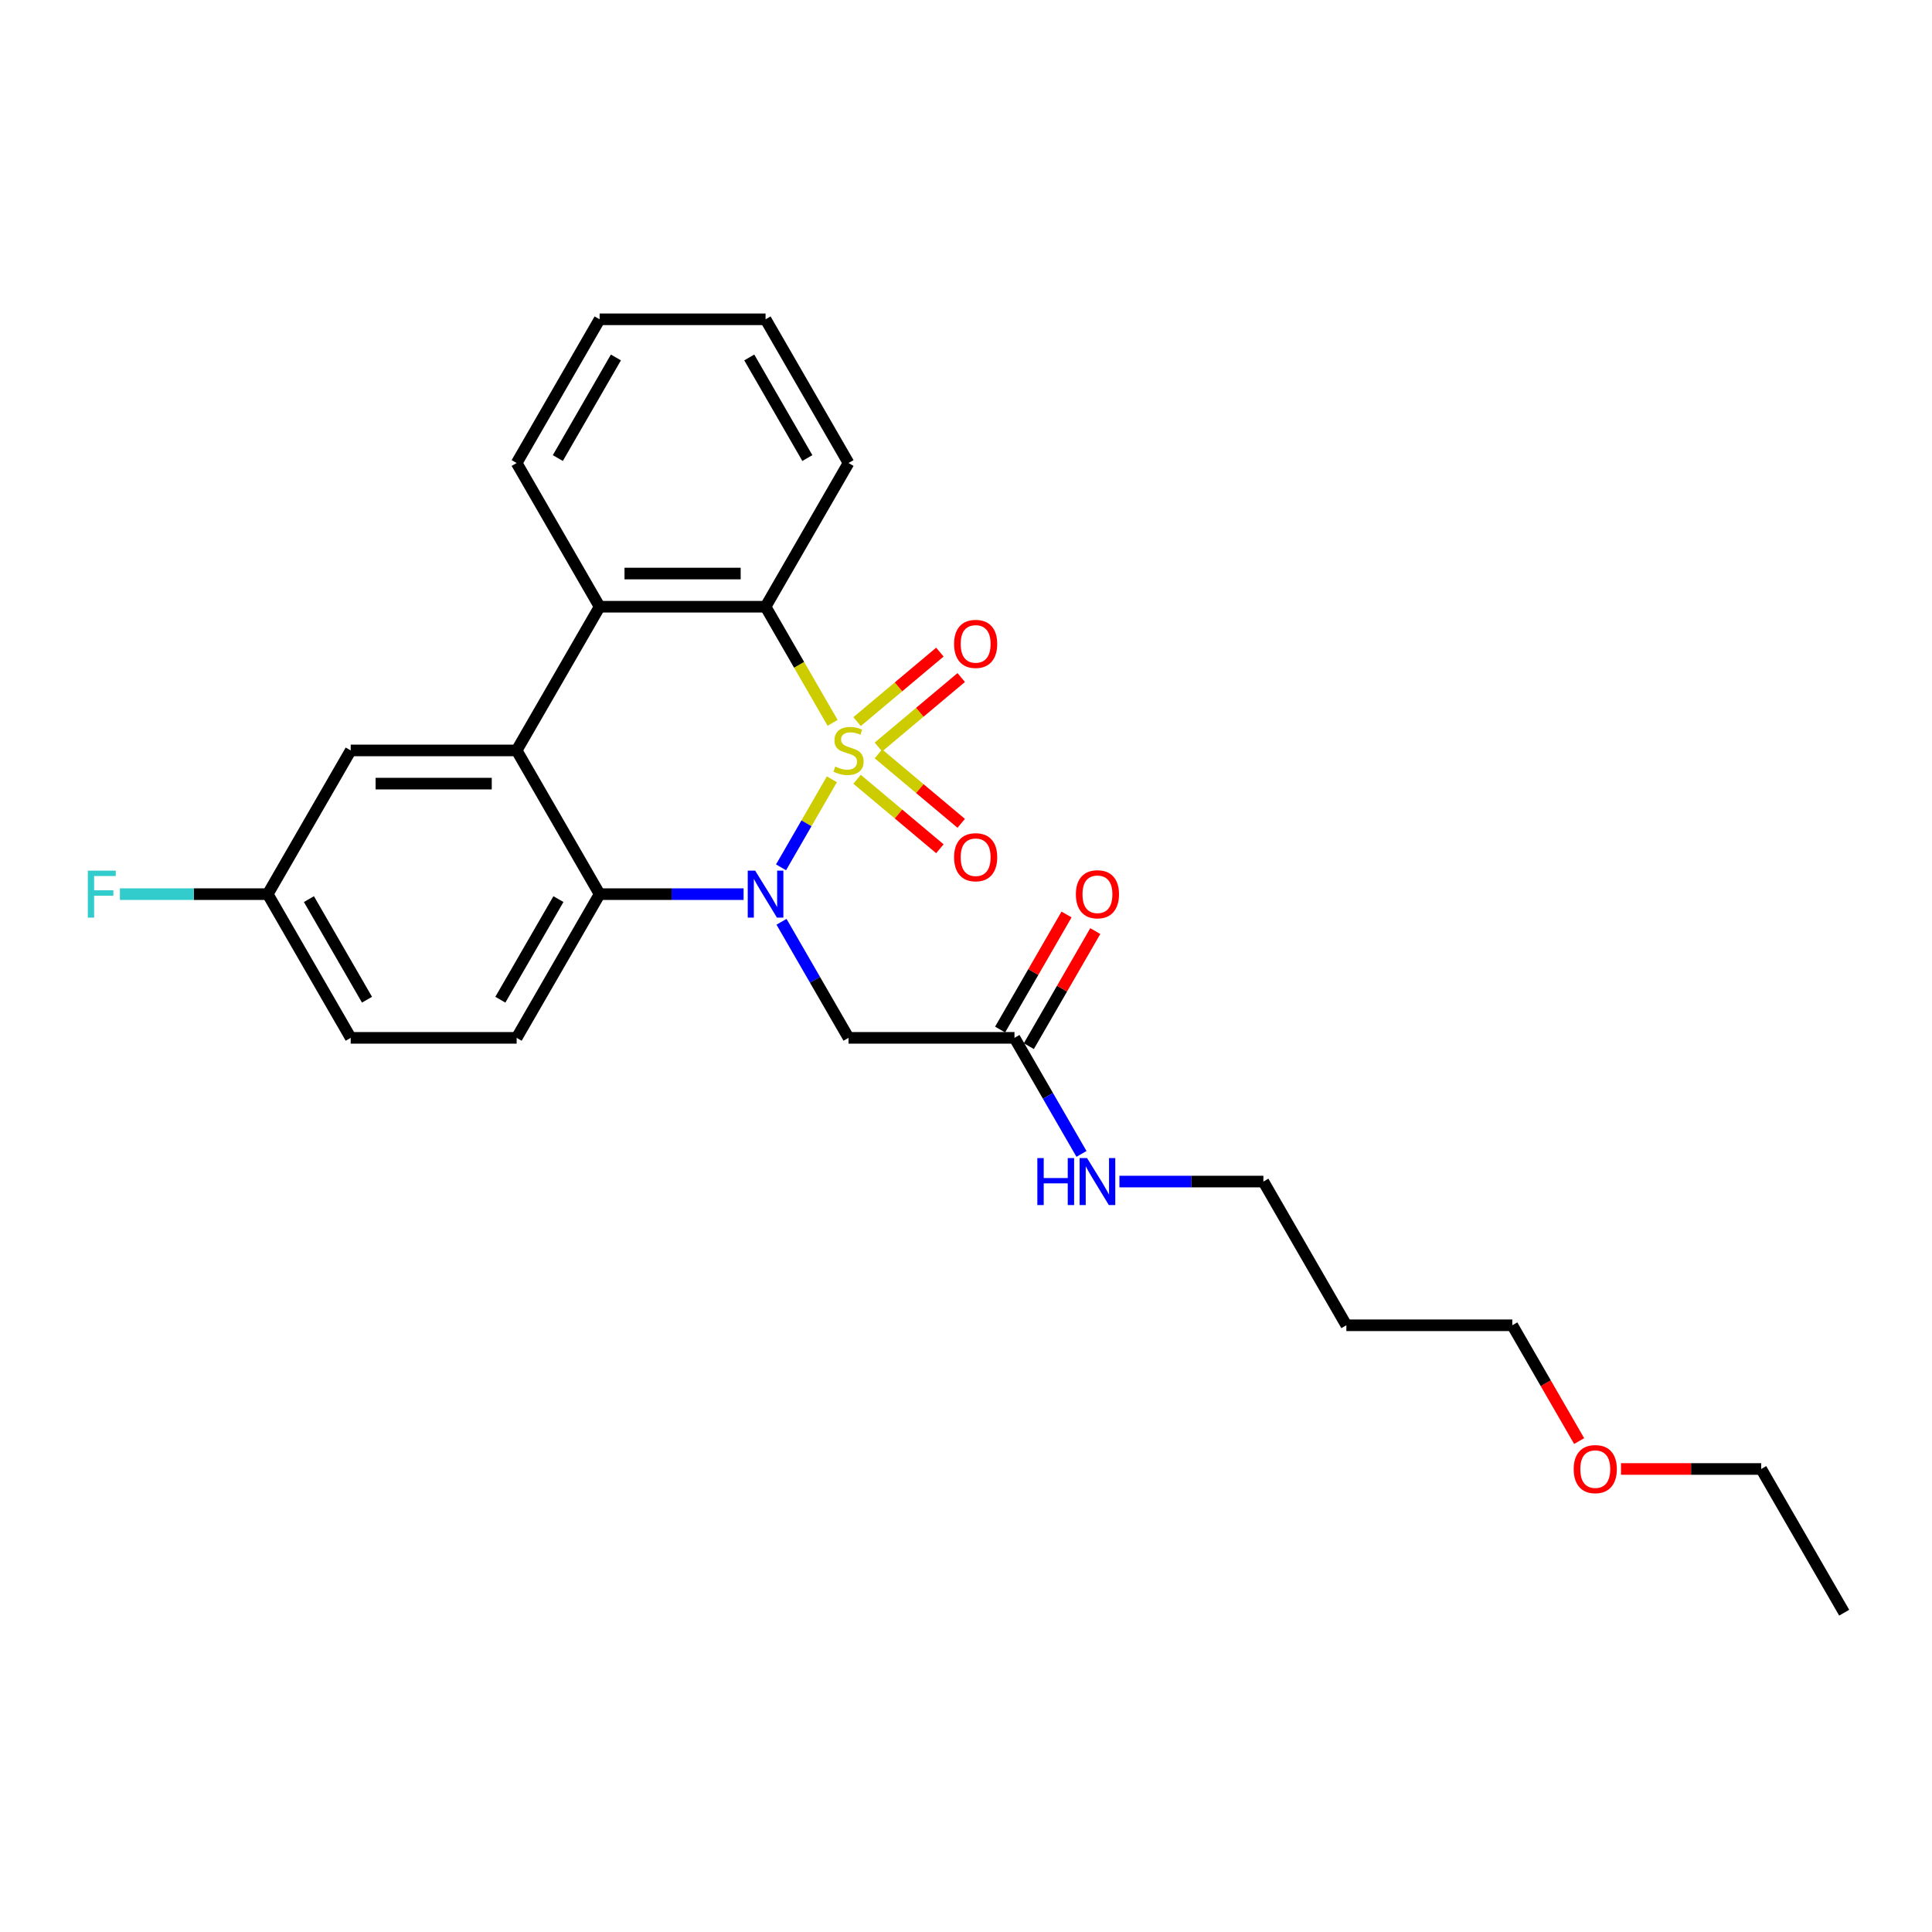 <?xml version='1.0' encoding='iso-8859-1'?>
<svg version='1.1' baseProfile='full'
              xmlns='http://www.w3.org/2000/svg'
                      xmlns:rdkit='http://www.rdkit.org/xml'
                      xmlns:xlink='http://www.w3.org/1999/xlink'
                  xml:space='preserve'
width='1000px' height='1000px' viewBox='0 0 1000 1000'>
<!-- END OF HEADER -->
<rect style='opacity:1.0;fill:#FFFFFF;stroke:none' width='1000' height='1000' x='0' y='0'> </rect>
<path class='bond-0' d='M 430.579,403.352 L 417.422,426.141' style='fill:none;fill-rule:evenodd;stroke:#CCCC00;stroke-width:6px;stroke-linecap:butt;stroke-linejoin:miter;stroke-opacity:1' />
<path class='bond-0' d='M 417.422,426.141 L 404.265,448.929' style='fill:none;fill-rule:evenodd;stroke:#0000FF;stroke-width:6px;stroke-linecap:butt;stroke-linejoin:miter;stroke-opacity:1' />
<path class='bond-1' d='M 430.956,374.149 L 413.604,344.094' style='fill:none;fill-rule:evenodd;stroke:#CCCC00;stroke-width:6px;stroke-linecap:butt;stroke-linejoin:miter;stroke-opacity:1' />
<path class='bond-1' d='M 413.604,344.094 L 396.252,314.04' style='fill:none;fill-rule:evenodd;stroke:#000000;stroke-width:6px;stroke-linecap:butt;stroke-linejoin:miter;stroke-opacity:1' />
<path class='bond-6' d='M 454.665,386.658 L 476.096,368.675' style='fill:none;fill-rule:evenodd;stroke:#CCCC00;stroke-width:6px;stroke-linecap:butt;stroke-linejoin:miter;stroke-opacity:1' />
<path class='bond-6' d='M 476.096,368.675 L 497.527,350.692' style='fill:none;fill-rule:evenodd;stroke:#FF0000;stroke-width:6px;stroke-linecap:butt;stroke-linejoin:miter;stroke-opacity:1' />
<path class='bond-6' d='M 443.623,373.498 L 465.054,355.516' style='fill:none;fill-rule:evenodd;stroke:#CCCC00;stroke-width:6px;stroke-linecap:butt;stroke-linejoin:miter;stroke-opacity:1' />
<path class='bond-6' d='M 465.054,355.516 L 486.485,337.533' style='fill:none;fill-rule:evenodd;stroke:#FF0000;stroke-width:6px;stroke-linecap:butt;stroke-linejoin:miter;stroke-opacity:1' />
<path class='bond-7' d='M 443.623,403.349 L 465.054,421.332' style='fill:none;fill-rule:evenodd;stroke:#CCCC00;stroke-width:6px;stroke-linecap:butt;stroke-linejoin:miter;stroke-opacity:1' />
<path class='bond-7' d='M 465.054,421.332 L 486.485,439.315' style='fill:none;fill-rule:evenodd;stroke:#FF0000;stroke-width:6px;stroke-linecap:butt;stroke-linejoin:miter;stroke-opacity:1' />
<path class='bond-7' d='M 454.665,390.19 L 476.096,408.173' style='fill:none;fill-rule:evenodd;stroke:#CCCC00;stroke-width:6px;stroke-linecap:butt;stroke-linejoin:miter;stroke-opacity:1' />
<path class='bond-7' d='M 476.096,408.173 L 497.527,426.155' style='fill:none;fill-rule:evenodd;stroke:#FF0000;stroke-width:6px;stroke-linecap:butt;stroke-linejoin:miter;stroke-opacity:1' />
<path class='bond-2' d='M 384.88,462.808 L 347.62,462.808' style='fill:none;fill-rule:evenodd;stroke:#0000FF;stroke-width:6px;stroke-linecap:butt;stroke-linejoin:miter;stroke-opacity:1' />
<path class='bond-2' d='M 347.62,462.808 L 310.361,462.808' style='fill:none;fill-rule:evenodd;stroke:#000000;stroke-width:6px;stroke-linecap:butt;stroke-linejoin:miter;stroke-opacity:1' />
<path class='bond-5' d='M 404.513,477.117 L 421.855,507.155' style='fill:none;fill-rule:evenodd;stroke:#0000FF;stroke-width:6px;stroke-linecap:butt;stroke-linejoin:miter;stroke-opacity:1' />
<path class='bond-5' d='M 421.855,507.155 L 439.198,537.192' style='fill:none;fill-rule:evenodd;stroke:#000000;stroke-width:6px;stroke-linecap:butt;stroke-linejoin:miter;stroke-opacity:1' />
<path class='bond-4' d='M 396.252,314.04 L 310.361,314.04' style='fill:none;fill-rule:evenodd;stroke:#000000;stroke-width:6px;stroke-linecap:butt;stroke-linejoin:miter;stroke-opacity:1' />
<path class='bond-4' d='M 383.368,296.862 L 323.244,296.862' style='fill:none;fill-rule:evenodd;stroke:#000000;stroke-width:6px;stroke-linecap:butt;stroke-linejoin:miter;stroke-opacity:1' />
<path class='bond-16' d='M 396.252,314.04 L 439.198,239.656' style='fill:none;fill-rule:evenodd;stroke:#000000;stroke-width:6px;stroke-linecap:butt;stroke-linejoin:miter;stroke-opacity:1' />
<path class='bond-9' d='M 310.361,462.808 L 267.415,537.192' style='fill:none;fill-rule:evenodd;stroke:#000000;stroke-width:6px;stroke-linecap:butt;stroke-linejoin:miter;stroke-opacity:1' />
<path class='bond-9' d='M 289.042,465.376 L 258.98,517.445' style='fill:none;fill-rule:evenodd;stroke:#000000;stroke-width:6px;stroke-linecap:butt;stroke-linejoin:miter;stroke-opacity:1' />
<path class='bond-26' d='M 310.361,462.808 L 267.415,388.424' style='fill:none;fill-rule:evenodd;stroke:#000000;stroke-width:6px;stroke-linecap:butt;stroke-linejoin:miter;stroke-opacity:1' />
<path class='bond-3' d='M 267.415,388.424 L 310.361,314.04' style='fill:none;fill-rule:evenodd;stroke:#000000;stroke-width:6px;stroke-linecap:butt;stroke-linejoin:miter;stroke-opacity:1' />
<path class='bond-10' d='M 267.415,388.424 L 181.524,388.424' style='fill:none;fill-rule:evenodd;stroke:#000000;stroke-width:6px;stroke-linecap:butt;stroke-linejoin:miter;stroke-opacity:1' />
<path class='bond-10' d='M 254.531,405.602 L 194.407,405.602' style='fill:none;fill-rule:evenodd;stroke:#000000;stroke-width:6px;stroke-linecap:butt;stroke-linejoin:miter;stroke-opacity:1' />
<path class='bond-17' d='M 310.361,314.04 L 267.415,239.656' style='fill:none;fill-rule:evenodd;stroke:#000000;stroke-width:6px;stroke-linecap:butt;stroke-linejoin:miter;stroke-opacity:1' />
<path class='bond-8' d='M 439.198,537.192 L 525.089,537.192' style='fill:none;fill-rule:evenodd;stroke:#000000;stroke-width:6px;stroke-linecap:butt;stroke-linejoin:miter;stroke-opacity:1' />
<path class='bond-11' d='M 532.527,541.487 L 549.721,511.707' style='fill:none;fill-rule:evenodd;stroke:#000000;stroke-width:6px;stroke-linecap:butt;stroke-linejoin:miter;stroke-opacity:1' />
<path class='bond-11' d='M 549.721,511.707 L 566.914,481.927' style='fill:none;fill-rule:evenodd;stroke:#FF0000;stroke-width:6px;stroke-linecap:butt;stroke-linejoin:miter;stroke-opacity:1' />
<path class='bond-11' d='M 517.65,532.897 L 534.844,503.118' style='fill:none;fill-rule:evenodd;stroke:#000000;stroke-width:6px;stroke-linecap:butt;stroke-linejoin:miter;stroke-opacity:1' />
<path class='bond-11' d='M 534.844,503.118 L 552.037,473.338' style='fill:none;fill-rule:evenodd;stroke:#FF0000;stroke-width:6px;stroke-linecap:butt;stroke-linejoin:miter;stroke-opacity:1' />
<path class='bond-12' d='M 525.089,537.192 L 542.431,567.229' style='fill:none;fill-rule:evenodd;stroke:#000000;stroke-width:6px;stroke-linecap:butt;stroke-linejoin:miter;stroke-opacity:1' />
<path class='bond-12' d='M 542.431,567.229 L 559.773,597.267' style='fill:none;fill-rule:evenodd;stroke:#0000FF;stroke-width:6px;stroke-linecap:butt;stroke-linejoin:miter;stroke-opacity:1' />
<path class='bond-14' d='M 267.415,537.192 L 181.524,537.192' style='fill:none;fill-rule:evenodd;stroke:#000000;stroke-width:6px;stroke-linecap:butt;stroke-linejoin:miter;stroke-opacity:1' />
<path class='bond-13' d='M 181.524,388.424 L 138.578,462.808' style='fill:none;fill-rule:evenodd;stroke:#000000;stroke-width:6px;stroke-linecap:butt;stroke-linejoin:miter;stroke-opacity:1' />
<path class='bond-20' d='M 579.407,611.576 L 616.666,611.576' style='fill:none;fill-rule:evenodd;stroke:#0000FF;stroke-width:6px;stroke-linecap:butt;stroke-linejoin:miter;stroke-opacity:1' />
<path class='bond-20' d='M 616.666,611.576 L 653.926,611.576' style='fill:none;fill-rule:evenodd;stroke:#000000;stroke-width:6px;stroke-linecap:butt;stroke-linejoin:miter;stroke-opacity:1' />
<path class='bond-15' d='M 138.578,462.808 L 100.322,462.808' style='fill:none;fill-rule:evenodd;stroke:#000000;stroke-width:6px;stroke-linecap:butt;stroke-linejoin:miter;stroke-opacity:1' />
<path class='bond-15' d='M 100.322,462.808 L 62.066,462.808' style='fill:none;fill-rule:evenodd;stroke:#33CCCC;stroke-width:6px;stroke-linecap:butt;stroke-linejoin:miter;stroke-opacity:1' />
<path class='bond-28' d='M 138.578,462.808 L 181.524,537.192' style='fill:none;fill-rule:evenodd;stroke:#000000;stroke-width:6px;stroke-linecap:butt;stroke-linejoin:miter;stroke-opacity:1' />
<path class='bond-28' d='M 159.897,465.376 L 189.959,517.445' style='fill:none;fill-rule:evenodd;stroke:#000000;stroke-width:6px;stroke-linecap:butt;stroke-linejoin:miter;stroke-opacity:1' />
<path class='bond-24' d='M 439.198,239.656 L 396.252,165.272' style='fill:none;fill-rule:evenodd;stroke:#000000;stroke-width:6px;stroke-linecap:butt;stroke-linejoin:miter;stroke-opacity:1' />
<path class='bond-24' d='M 417.879,237.087 L 387.817,185.018' style='fill:none;fill-rule:evenodd;stroke:#000000;stroke-width:6px;stroke-linecap:butt;stroke-linejoin:miter;stroke-opacity:1' />
<path class='bond-27' d='M 267.415,239.656 L 310.361,165.272' style='fill:none;fill-rule:evenodd;stroke:#000000;stroke-width:6px;stroke-linecap:butt;stroke-linejoin:miter;stroke-opacity:1' />
<path class='bond-27' d='M 288.734,237.087 L 318.796,185.018' style='fill:none;fill-rule:evenodd;stroke:#000000;stroke-width:6px;stroke-linecap:butt;stroke-linejoin:miter;stroke-opacity:1' />
<path class='bond-18' d='M 696.871,685.96 L 653.926,611.576' style='fill:none;fill-rule:evenodd;stroke:#000000;stroke-width:6px;stroke-linecap:butt;stroke-linejoin:miter;stroke-opacity:1' />
<path class='bond-21' d='M 696.871,685.96 L 782.763,685.96' style='fill:none;fill-rule:evenodd;stroke:#000000;stroke-width:6px;stroke-linecap:butt;stroke-linejoin:miter;stroke-opacity:1' />
<path class='bond-19' d='M 817.368,745.897 L 800.065,715.929' style='fill:none;fill-rule:evenodd;stroke:#FF0000;stroke-width:6px;stroke-linecap:butt;stroke-linejoin:miter;stroke-opacity:1' />
<path class='bond-19' d='M 800.065,715.929 L 782.763,685.96' style='fill:none;fill-rule:evenodd;stroke:#000000;stroke-width:6px;stroke-linecap:butt;stroke-linejoin:miter;stroke-opacity:1' />
<path class='bond-22' d='M 839.022,760.344 L 875.311,760.344' style='fill:none;fill-rule:evenodd;stroke:#FF0000;stroke-width:6px;stroke-linecap:butt;stroke-linejoin:miter;stroke-opacity:1' />
<path class='bond-22' d='M 875.311,760.344 L 911.6,760.344' style='fill:none;fill-rule:evenodd;stroke:#000000;stroke-width:6px;stroke-linecap:butt;stroke-linejoin:miter;stroke-opacity:1' />
<path class='bond-25' d='M 911.6,760.344 L 954.545,834.728' style='fill:none;fill-rule:evenodd;stroke:#000000;stroke-width:6px;stroke-linecap:butt;stroke-linejoin:miter;stroke-opacity:1' />
<path class='bond-23' d='M 310.361,165.272 L 396.252,165.272' style='fill:none;fill-rule:evenodd;stroke:#000000;stroke-width:6px;stroke-linecap:butt;stroke-linejoin:miter;stroke-opacity:1' />
<path  class='atom-0' d='M 432.326 396.773
Q 432.601 396.876, 433.735 397.357
Q 434.869 397.838, 436.105 398.147
Q 437.377 398.422, 438.613 398.422
Q 440.915 398.422, 442.255 397.322
Q 443.595 396.188, 443.595 394.23
Q 443.595 392.89, 442.908 392.066
Q 442.255 391.241, 441.225 390.795
Q 440.194 390.348, 438.476 389.833
Q 436.312 389.18, 435.006 388.561
Q 433.735 387.943, 432.807 386.637
Q 431.914 385.332, 431.914 383.133
Q 431.914 380.075, 433.975 378.186
Q 436.071 376.296, 440.194 376.296
Q 443.011 376.296, 446.206 377.636
L 445.416 380.281
Q 442.496 379.079, 440.297 379.079
Q 437.926 379.079, 436.621 380.075
Q 435.315 381.037, 435.35 382.721
Q 435.35 384.026, 436.002 384.816
Q 436.69 385.607, 437.651 386.053
Q 438.648 386.5, 440.297 387.015
Q 442.496 387.702, 443.801 388.39
Q 445.107 389.077, 446.034 390.485
Q 446.996 391.86, 446.996 394.23
Q 446.996 397.597, 444.729 399.418
Q 442.496 401.205, 438.751 401.205
Q 436.586 401.205, 434.937 400.724
Q 433.323 400.277, 431.399 399.487
L 432.326 396.773
' fill='#CCCC00'/>
<path  class='atom-1' d='M 390.875 450.646
L 398.846 463.529
Q 399.636 464.801, 400.907 467.103
Q 402.178 469.404, 402.247 469.542
L 402.247 450.646
L 405.477 450.646
L 405.477 474.97
L 402.144 474.97
L 393.589 460.884
Q 392.593 459.235, 391.528 457.345
Q 390.497 455.456, 390.188 454.872
L 390.188 474.97
L 387.027 474.97
L 387.027 450.646
L 390.875 450.646
' fill='#0000FF'/>
<path  class='atom-7' d='M 493.828 333.283
Q 493.828 327.442, 496.714 324.178
Q 499.6 320.914, 504.994 320.914
Q 510.388 320.914, 513.274 324.178
Q 516.16 327.442, 516.16 333.283
Q 516.16 339.192, 513.24 342.559
Q 510.319 345.892, 504.994 345.892
Q 499.634 345.892, 496.714 342.559
Q 493.828 339.226, 493.828 333.283
M 504.994 343.143
Q 508.705 343.143, 510.697 340.669
Q 512.724 338.161, 512.724 333.283
Q 512.724 328.507, 510.697 326.102
Q 508.705 323.663, 504.994 323.663
Q 501.284 323.663, 499.257 326.068
Q 497.264 328.473, 497.264 333.283
Q 497.264 338.196, 499.257 340.669
Q 501.284 343.143, 504.994 343.143
' fill='#FF0000'/>
<path  class='atom-8' d='M 493.828 443.702
Q 493.828 437.862, 496.714 434.598
Q 499.6 431.334, 504.994 431.334
Q 510.388 431.334, 513.274 434.598
Q 516.16 437.862, 516.16 443.702
Q 516.16 449.612, 513.24 452.979
Q 510.319 456.311, 504.994 456.311
Q 499.634 456.311, 496.714 452.979
Q 493.828 449.646, 493.828 443.702
M 504.994 453.563
Q 508.705 453.563, 510.697 451.089
Q 512.724 448.581, 512.724 443.702
Q 512.724 438.927, 510.697 436.522
Q 508.705 434.083, 504.994 434.083
Q 501.284 434.083, 499.257 436.488
Q 497.264 438.893, 497.264 443.702
Q 497.264 448.615, 499.257 451.089
Q 501.284 453.563, 504.994 453.563
' fill='#FF0000'/>
<path  class='atom-12' d='M 556.869 462.877
Q 556.869 457.036, 559.755 453.772
Q 562.641 450.508, 568.035 450.508
Q 573.428 450.508, 576.314 453.772
Q 579.2 457.036, 579.2 462.877
Q 579.2 468.786, 576.28 472.153
Q 573.36 475.486, 568.035 475.486
Q 562.675 475.486, 559.755 472.153
Q 556.869 468.82, 556.869 462.877
M 568.035 472.737
Q 571.745 472.737, 573.738 470.263
Q 575.765 467.755, 575.765 462.877
Q 575.765 458.101, 573.738 455.696
Q 571.745 453.257, 568.035 453.257
Q 564.324 453.257, 562.297 455.662
Q 560.304 458.067, 560.304 462.877
Q 560.304 467.79, 562.297 470.263
Q 564.324 472.737, 568.035 472.737
' fill='#FF0000'/>
<path  class='atom-13' d='M 536.925 599.414
L 540.223 599.414
L 540.223 609.755
L 552.66 609.755
L 552.66 599.414
L 555.958 599.414
L 555.958 623.738
L 552.66 623.738
L 552.66 612.504
L 540.223 612.504
L 540.223 623.738
L 536.925 623.738
L 536.925 599.414
' fill='#0000FF'/>
<path  class='atom-13' d='M 562.658 599.414
L 570.628 612.298
Q 571.419 613.569, 572.69 615.871
Q 573.961 618.173, 574.03 618.31
L 574.03 599.414
L 577.259 599.414
L 577.259 623.738
L 573.927 623.738
L 565.372 609.652
Q 564.376 608.003, 563.31 606.113
Q 562.28 604.224, 561.971 603.64
L 561.971 623.738
L 558.81 623.738
L 558.81 599.414
L 562.658 599.414
' fill='#0000FF'/>
<path  class='atom-16' d='M 45.455 450.646
L 59.919 450.646
L 59.919 453.429
L 48.718 453.429
L 48.718 460.815
L 58.682 460.815
L 58.682 463.633
L 48.718 463.633
L 48.718 474.97
L 45.455 474.97
L 45.455 450.646
' fill='#33CCCC'/>
<path  class='atom-20' d='M 814.543 760.413
Q 814.543 754.572, 817.429 751.308
Q 820.314 748.045, 825.708 748.045
Q 831.102 748.045, 833.988 751.308
Q 836.874 754.572, 836.874 760.413
Q 836.874 766.322, 833.954 769.689
Q 831.034 773.022, 825.708 773.022
Q 820.349 773.022, 817.429 769.689
Q 814.543 766.357, 814.543 760.413
M 825.708 770.273
Q 829.419 770.273, 831.412 767.8
Q 833.439 765.292, 833.439 760.413
Q 833.439 755.637, 831.412 753.232
Q 829.419 750.793, 825.708 750.793
Q 821.998 750.793, 819.971 753.198
Q 817.978 755.603, 817.978 760.413
Q 817.978 765.326, 819.971 767.8
Q 821.998 770.273, 825.708 770.273
' fill='#FF0000'/>
</svg>

